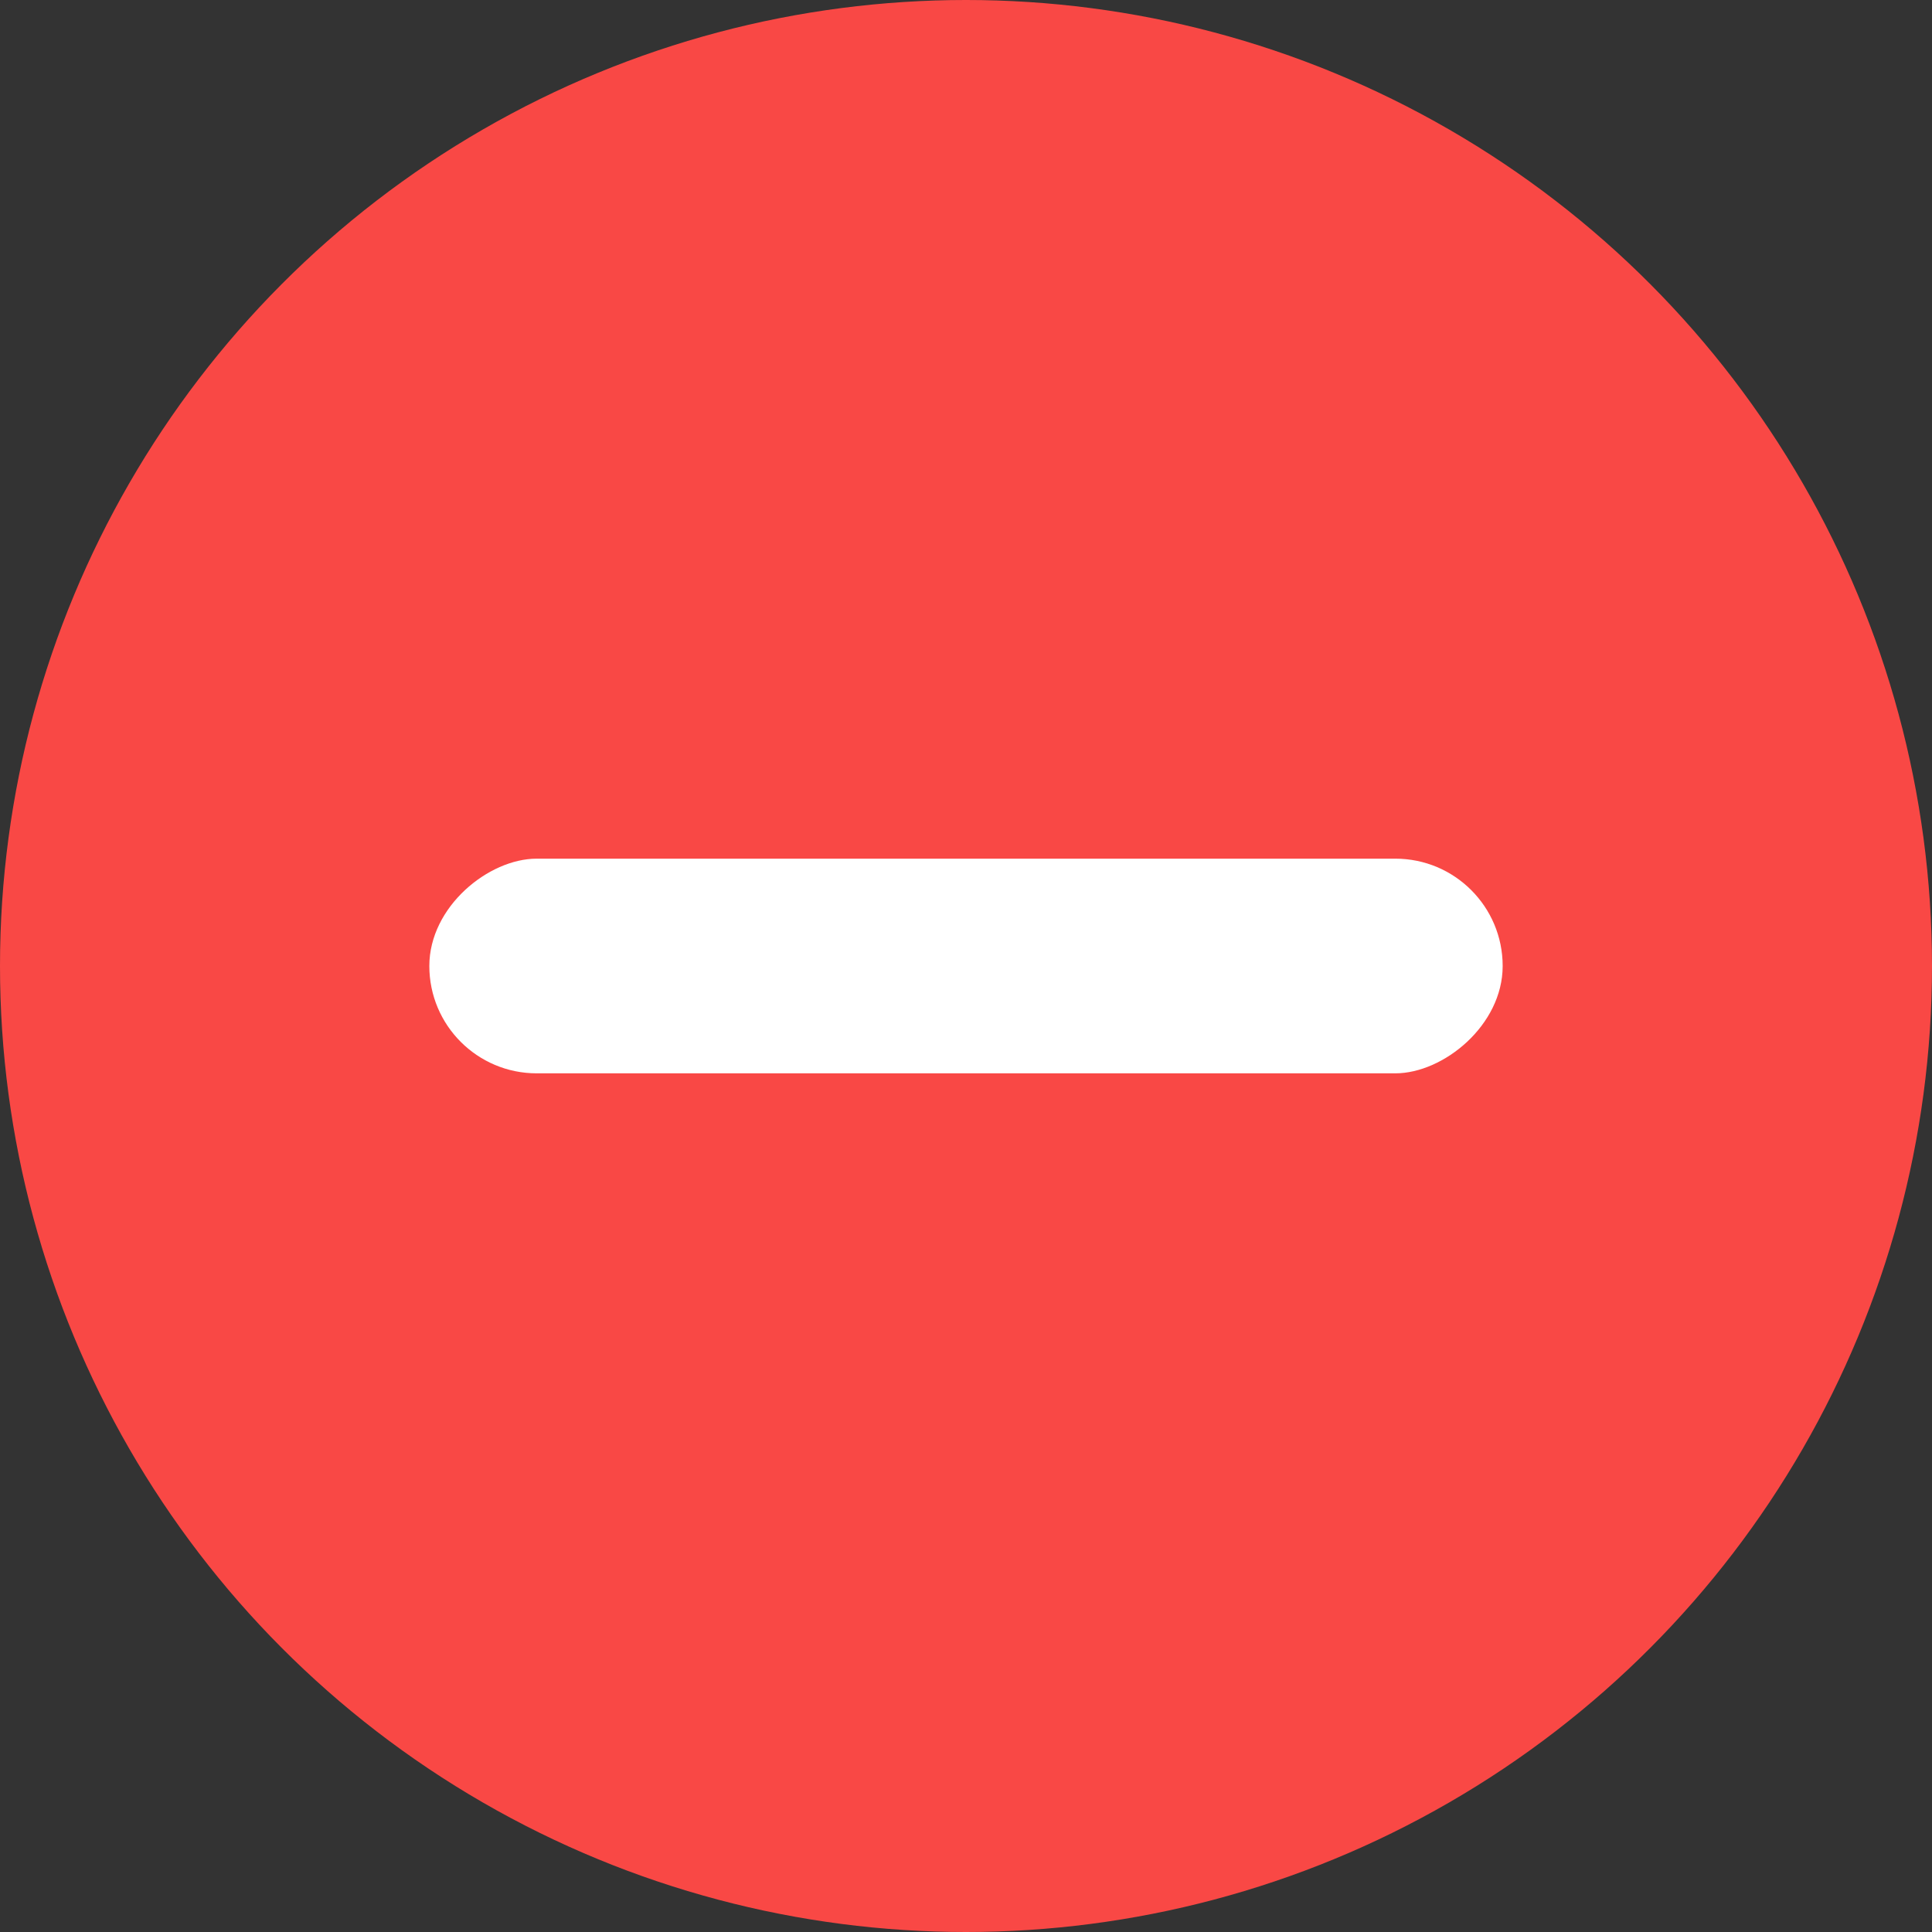 <svg width="18" height="18" viewBox="0 0 18 18" fill="none" xmlns="http://www.w3.org/2000/svg">
<rect x="0" y="0" width="18" height="18" fill="#333333" stroke="none"/>
<circle cx="9" cy="9" r="9" fill="#F94845"/>
<rect x="14" y="8" width="2" height="10" rx="1" transform="rotate(90 14 8)" fill="white"/>
</svg>
